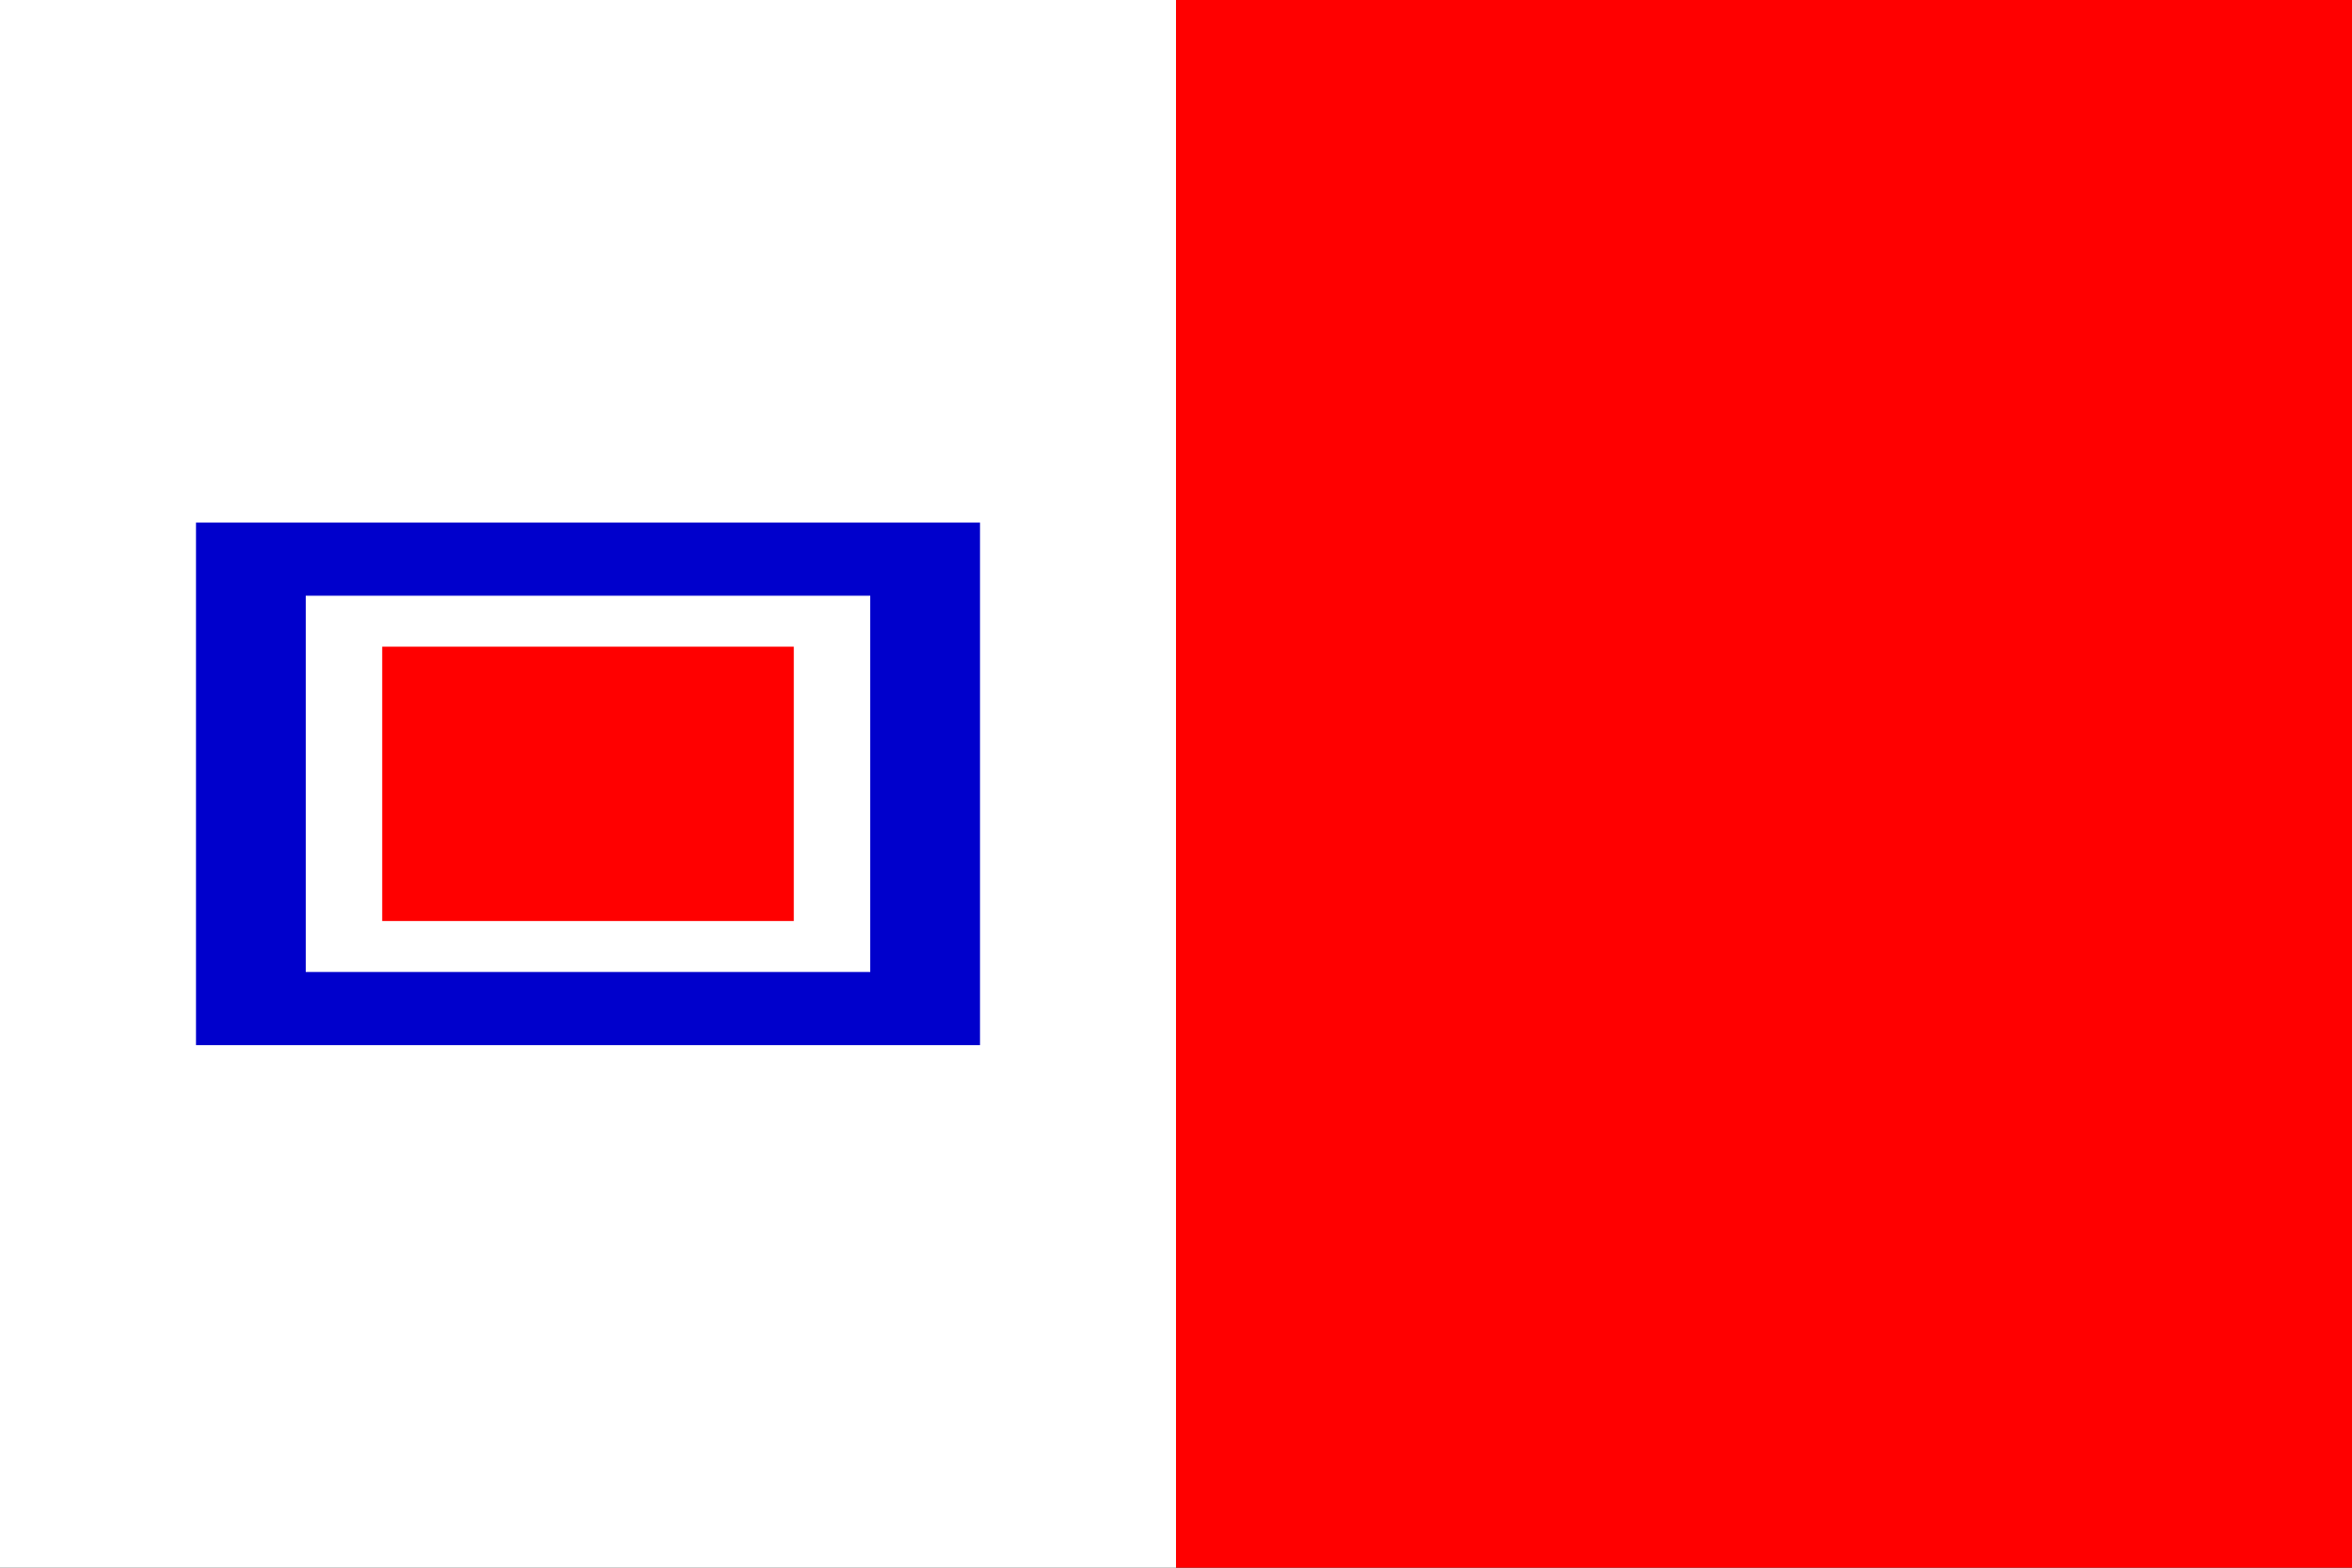 <?xml version="1.0" encoding="UTF-8"?>
<!-- Created with Inkscape (http://www.inkscape.org/) -->
<svg id="svg2538" width="600" height="400" version="1.1" viewBox="0 0 158.75 105.833" xml:space="preserve" xmlns="http://www.w3.org/2000/svg"><rect x="0" y="0" width="158.75" height="105.833" fill="#333333" stroke="none"/><rect id="rect2524" width="79.375" height="105.833" fill="#ffffff" stroke-width=".772"/><rect id="rect2526" x="79.375" width="79.375" height="105.833" fill="#ff0000" stroke-width=".772"/><rect id="rect2528" x="13.229" y="35.278" width="52.917" height="35.278" fill="#0000cc" stroke-width=".914"/><rect id="rect2530" x="20.637" y="40.217" width="38.1" height="25.4" fill="#ffffff" stroke-width=".658"/><rect id="rect2532" x="25.797" y="43.656" width="27.781" height="18.521" fill="#ff0000" stroke-width=".48"/></svg>
